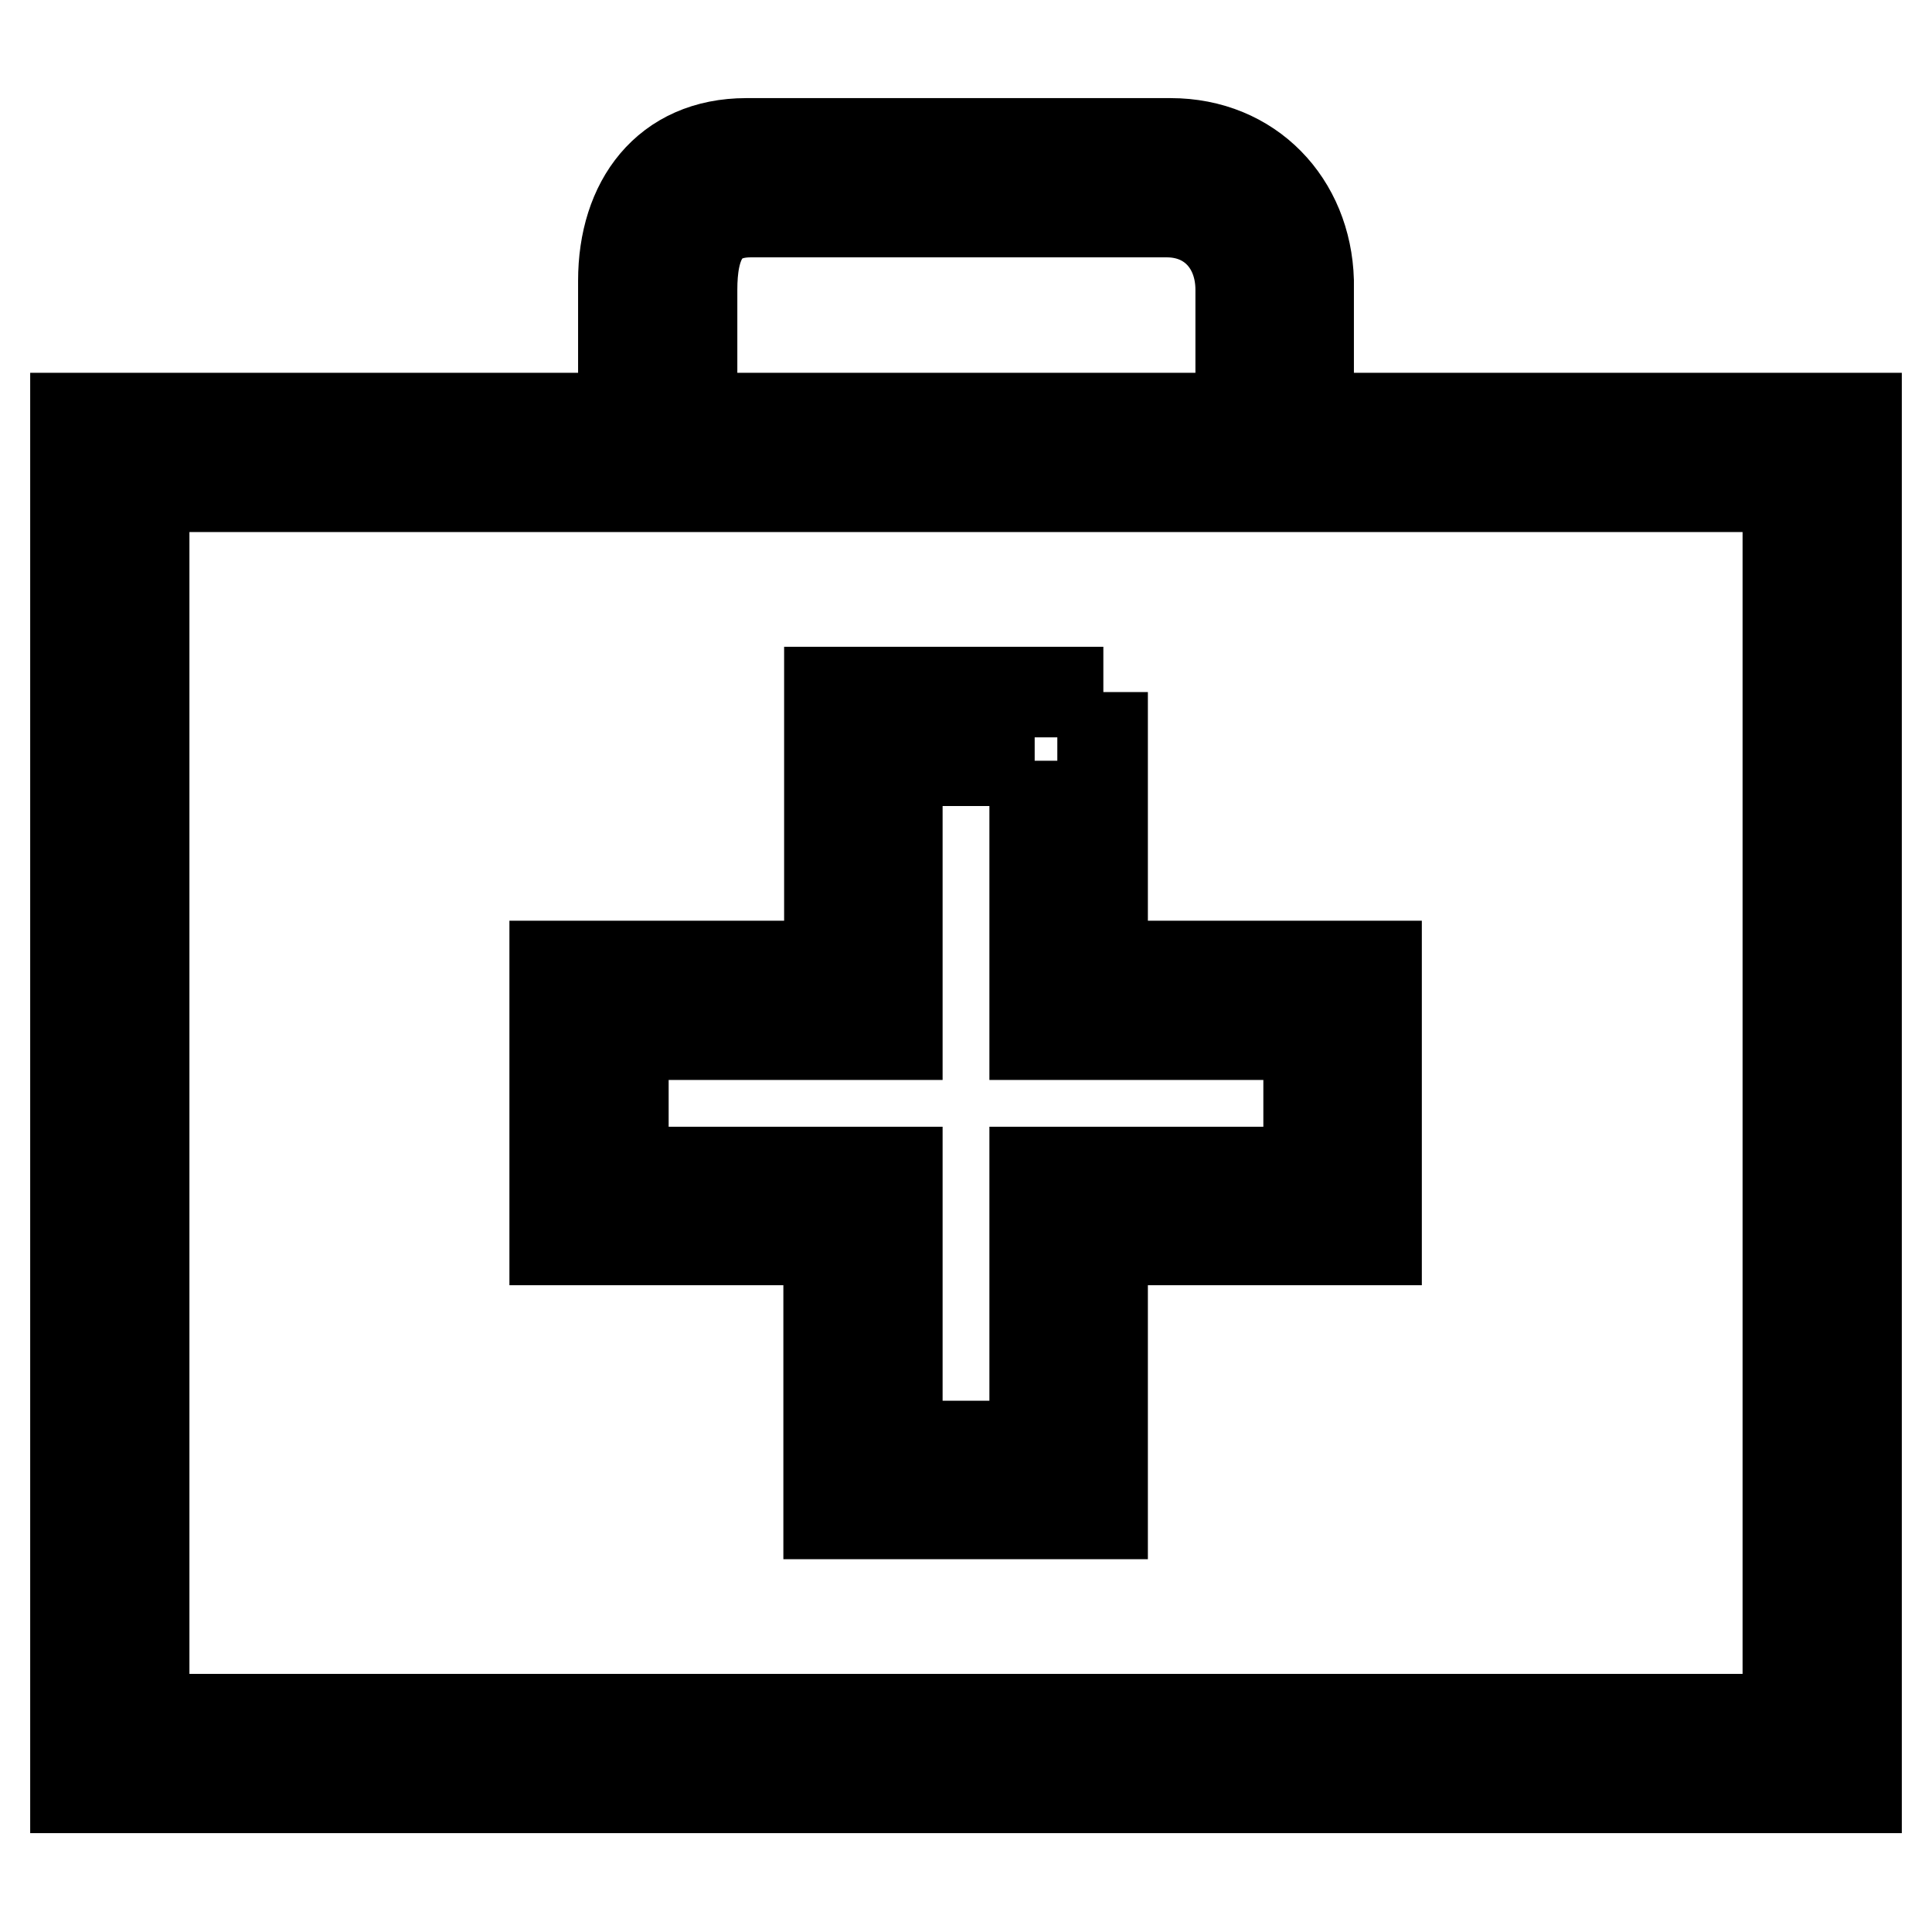 <?xml version="1.0" encoding="utf-8"?>
<!-- Svg Vector Icons : http://www.onlinewebfonts.com/icon -->
<!DOCTYPE svg PUBLIC "-//W3C//DTD SVG 1.1//EN" "http://www.w3.org/Graphics/SVG/1.1/DTD/svg11.dtd">
<svg version="1.1" xmlns="http://www.w3.org/2000/svg" xmlns:xlink="http://www.w3.org/1999/xlink" x="0px" y="0px" viewBox="0 0 256 256" enable-background="new 0 0 256 256" xml:space="preserve">
<g> <path stroke-width="12" fill-opacity="0" stroke="#000000"  d="M137.1,100.8V128v9.1h9.1h27.2v18.2h-27.2h-9.1v9.1v27.2h-18.2v-27.2v-9.1h-9.1H82.6v-18.2h27.2h9.1V128 v-27.2H137.1 M146.2,91.7h-36.3V128H73.5v36.3h36.3v36.3h36.3v-36.3h36.3V128h-36.3V91.7L146.2,91.7z M173.4,55.4V37.2 c-0.3-10.3-7.7-18.2-18.3-18.2H98.9c-10.6,0-16.3,7.8-16.3,18.2v18.2H10v181.5h236V55.4H173.4z M91.7,38.4c0-5.8,1.6-10.3,7.8-10.3 h55.1c5.9,0,9.8,4.4,9.8,10.3v17H91.7V38.4z M236.9,227.8H19.1V64.5h217.8V227.8z"/></g>
</svg>